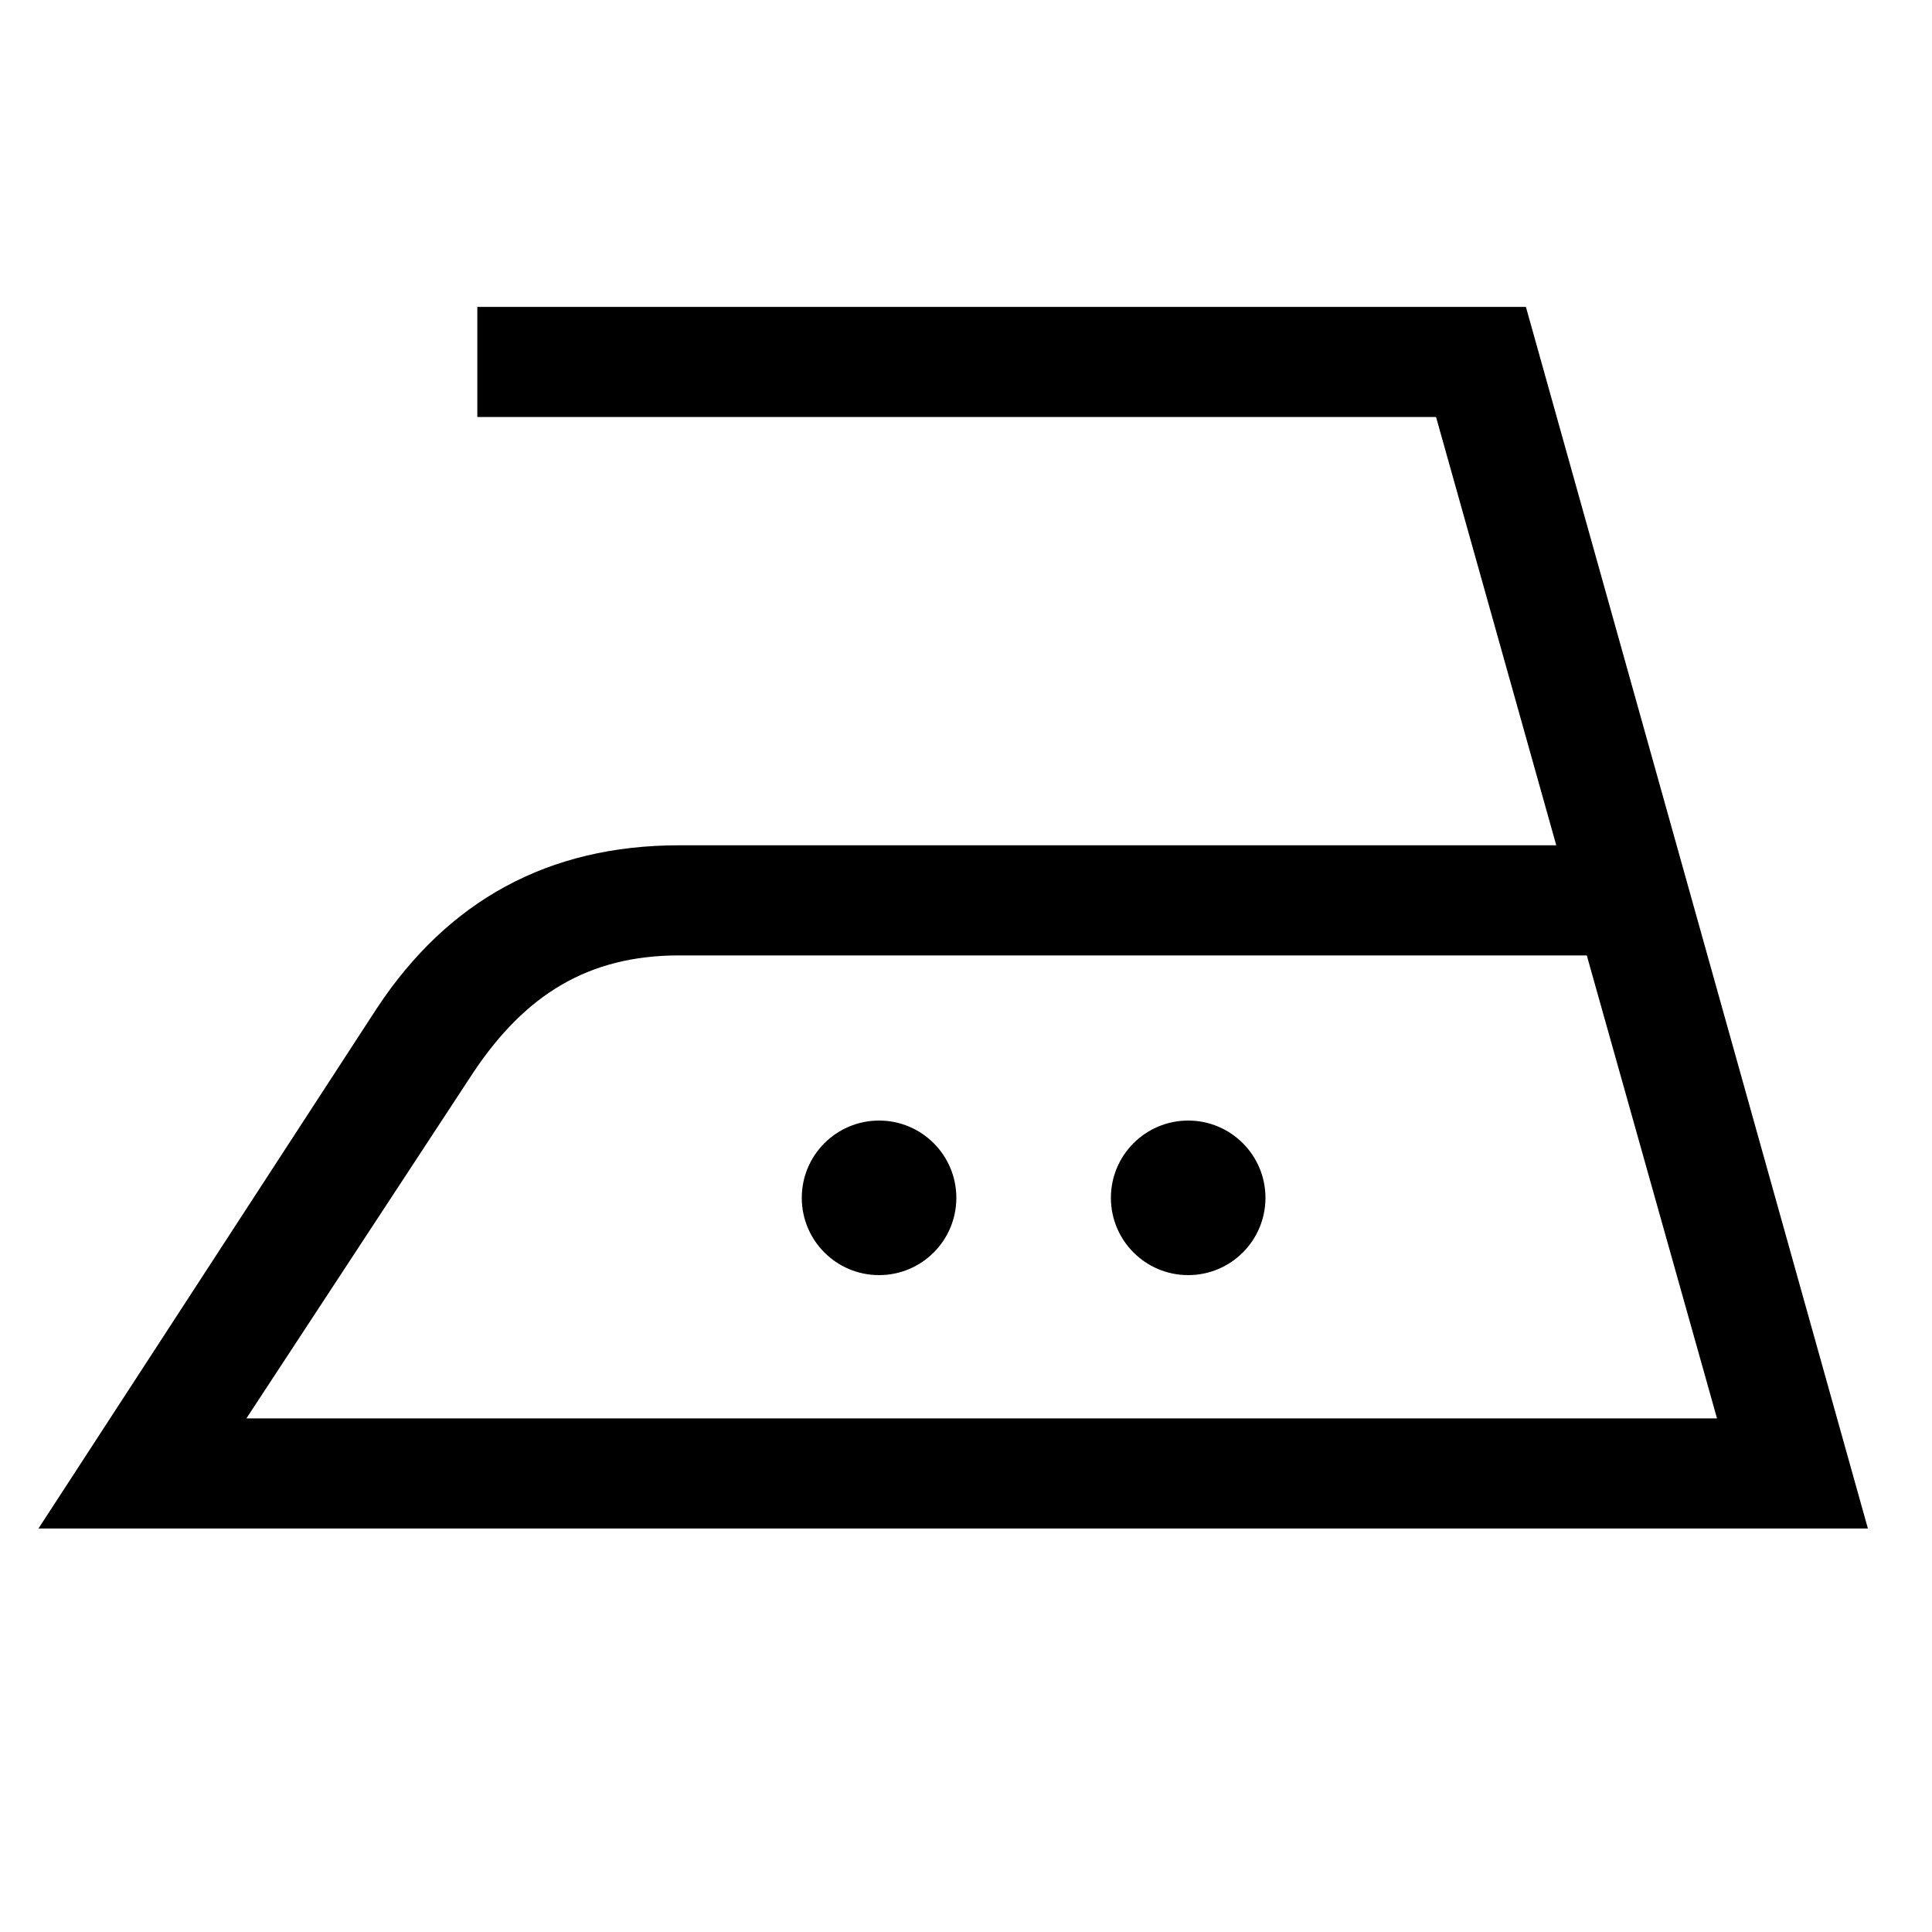 <?xml version="1.0" encoding="UTF-8"?> <svg xmlns="http://www.w3.org/2000/svg" id="icon" viewBox="0 0 1000 1000"><circle cx="455" cy="620" r="40"></circle><circle cx="615" cy="620" r="40"></circle><path d="M789.81,158.85H247.06v57H743.3l62.22,221.67h-454c-68,0-119.66,28.86-156.22,84L19.91,791.15H966.82ZM245.33,554.59c26.55-39.46,58.84-60.07,106.18-60.07H821.32l67.4,239.63H127.54Z"></path></svg> 